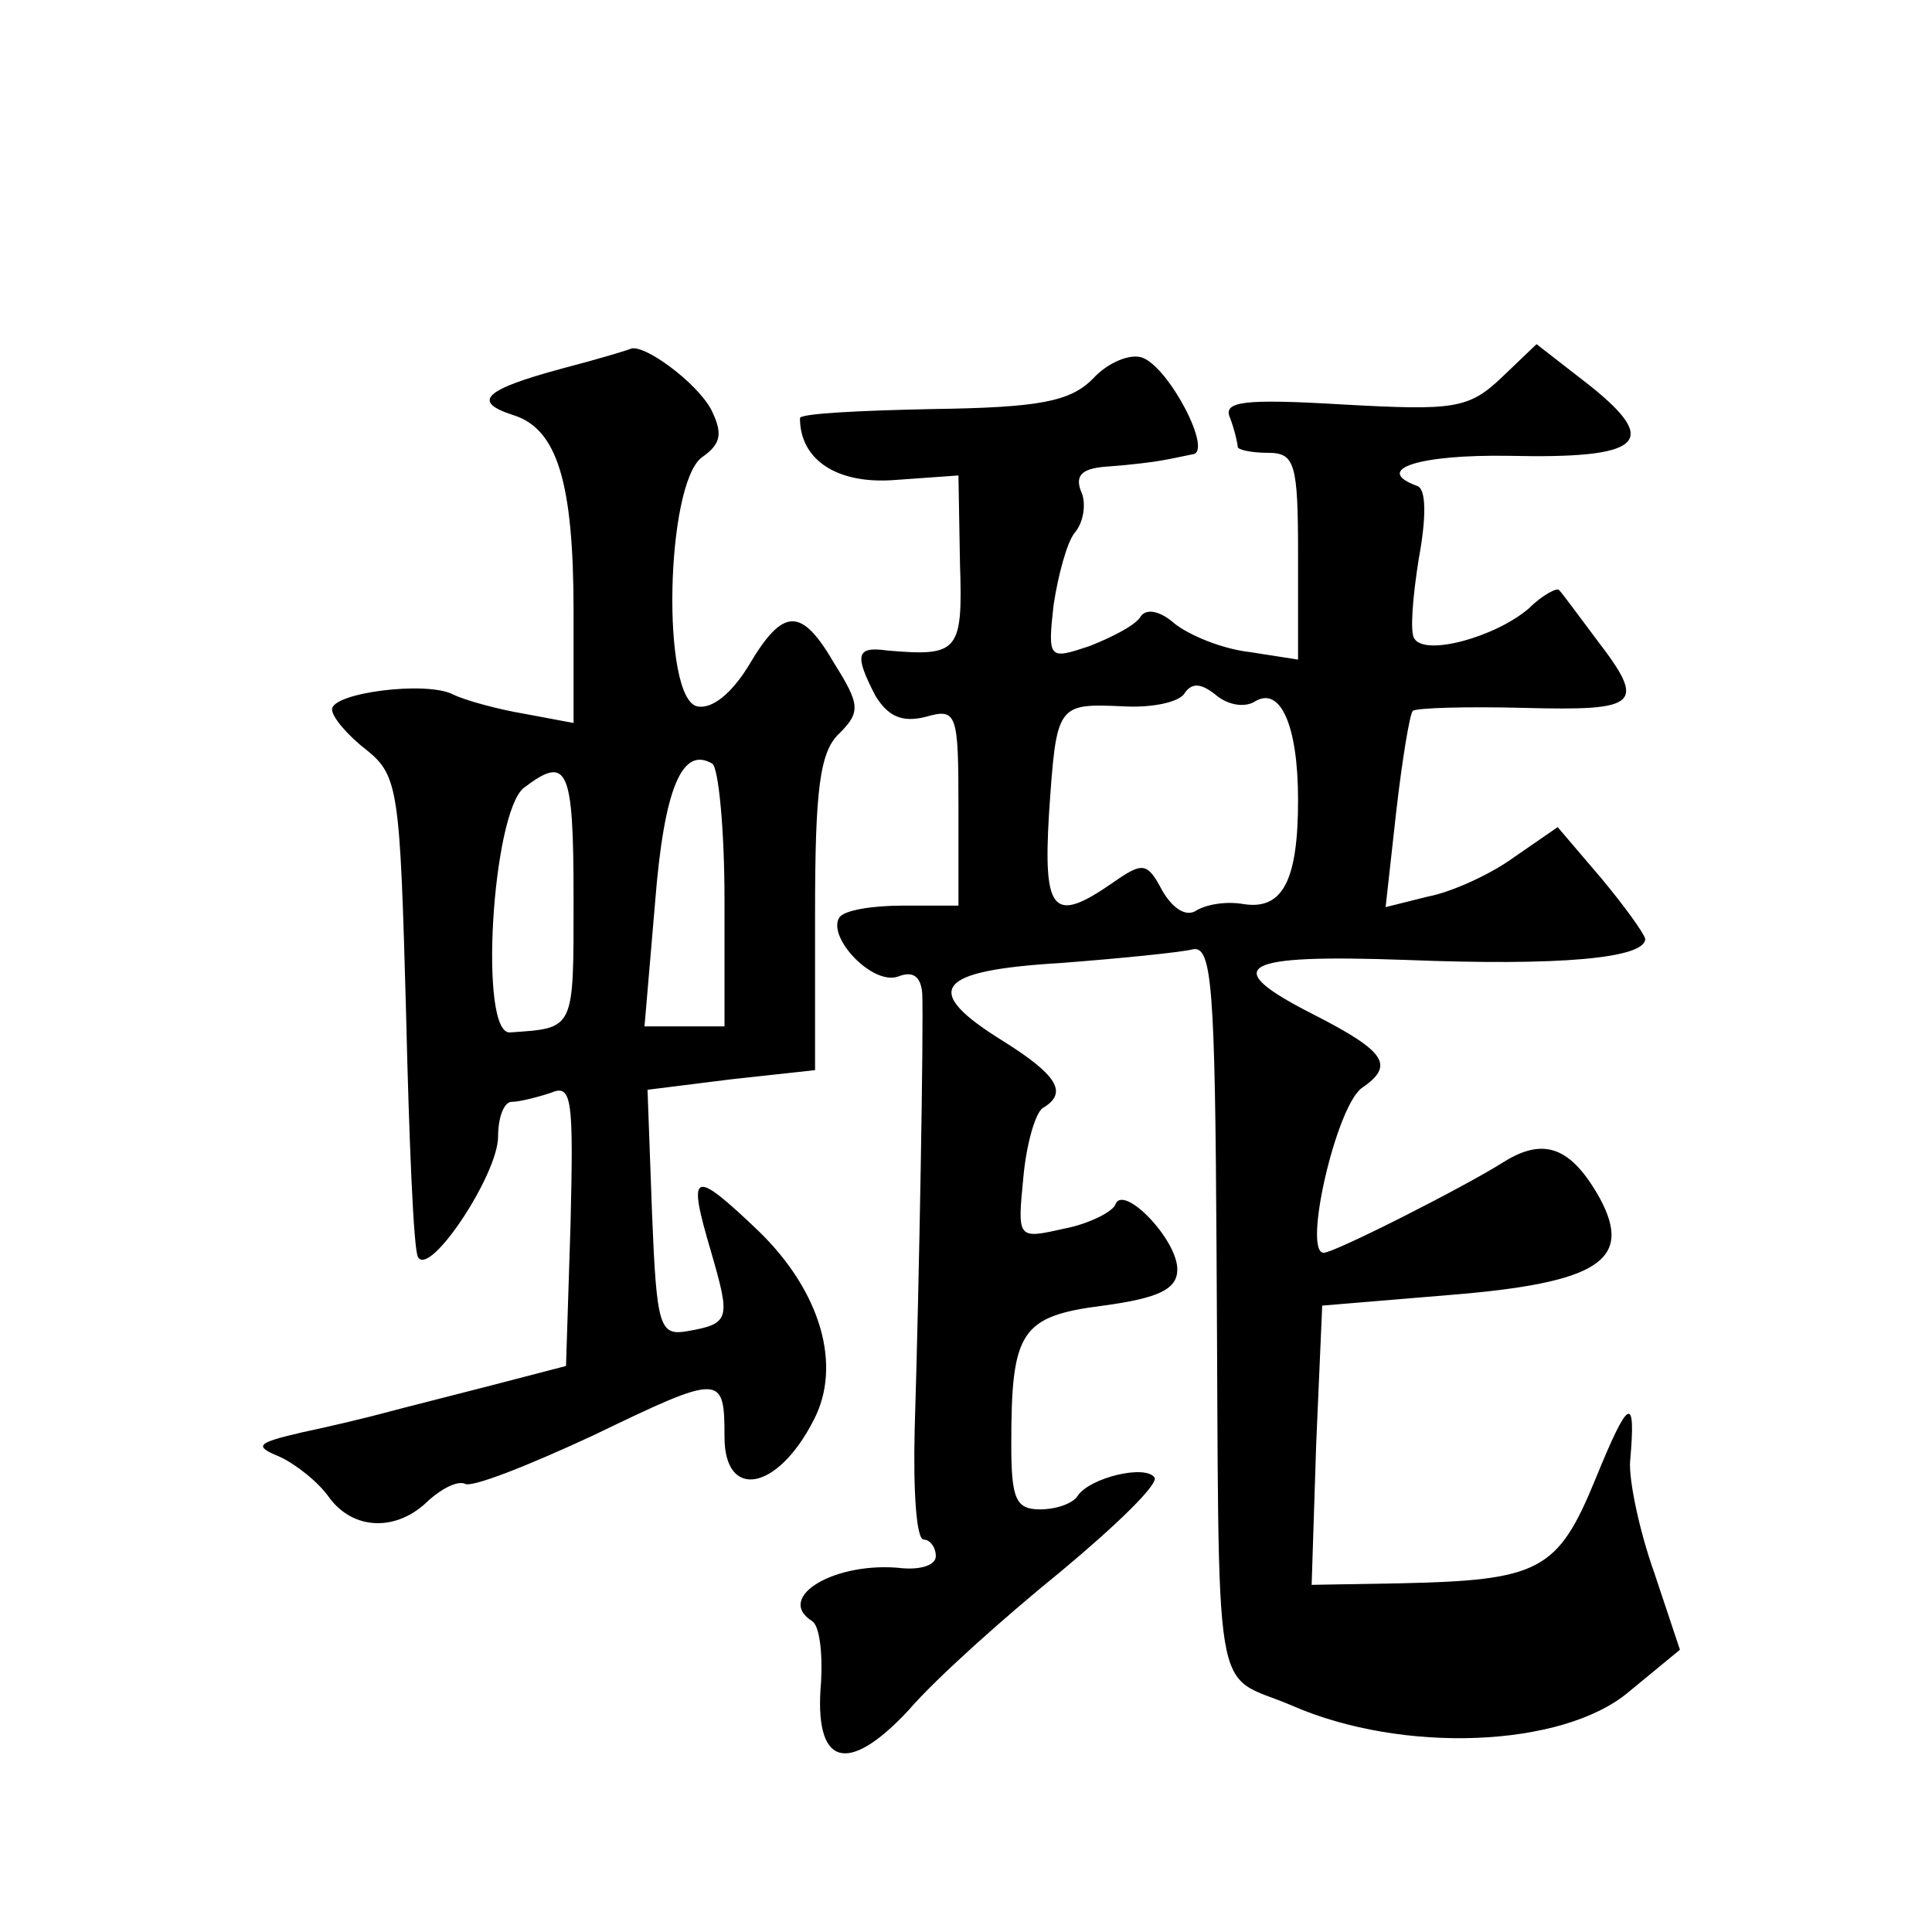 <?xml version="1.0" standalone="no"?>
<!DOCTYPE svg PUBLIC "-//W3C//DTD SVG 20010904//EN"
 "http://www.w3.org/TR/2001/REC-SVG-20010904/DTD/svg10.dtd">
<svg version="1.0" xmlns="http://www.w3.org/2000/svg"
 width="128pt" height="128pt" viewBox="0 0 128 128"
 preserveAspectRatio="xMidYMid meet">
<g transform="translate(0,128) scale(0.1,-0.1)"
fill="#0" stroke="none">
<path d="M373 1036 c-52 -14 -61 -22 -33 -31 29 -9 40 -44 40 -130 l0 -74 -32 6
c-18 3 -40 9 -48 13 -18 9 -80 1 -80 -10 0 -5 10 -17 23 -27 21 -17 22 -27 26 -173
2 -85 5 -159 8 -163 8 -13 53 55 53 80 0 13 4 23 9 23 5 0 17 3 26 6 14 6 15 -4
13 -87 l-3 -94 -50 -13 c-27 -7 -59 -15 -70 -18 -11 -3 -36 -9 -55 -13 -30 -7 -32
-9 -15 -16 11 -5 26 -17 33 -27 16 -22 45 -23 66 -2 9 8 19 13 24 11 4 -3 42 12
85 32 85 41 87 41 87 -1 0 -42 35 -36 59 11 19 36 5 85 -36 125 -44 42 -48 41 -32
-13 13 -45 13 -48 -16 -53 -18 -3 -20 3 -23 78 l-3 82 56 7 55 6 0 104 c0 81 3
107 16 119 14 14 14 19 -3 46 -22 38 -34 38 -57 -1 -11 -18 -24 -29 -34 -27 -24
5 -21 147 3 165 13 9 14 16 6 32 -10 18 -44 43 -53 40 -2 -1 -22 -7 -45 -13z m107
-352 l0 -84 -26 0 -27 0 7 82 c6 76 18 104 38 92 4 -3 8 -43 8 -90z m-100 1 c0
-88 1 -86 -42 -89 -21 -2 -12 145 9 162 29 22 33 14 33 -73z M724 1029 c-15 -15
-35 -19 -106 -20 -49 -1 -88 -3 -88 -6 0 -28 25 -44 63 -41 l42 3 1 -58 c2 -59
-1 -62 -48 -58 -21 3 -22 -3 -8 -30 8 -13 17 -18 33 -14 21 6 22 3 22 -60 l0 -65
-37 0 c-20 0 -39 -3 -42 -8 -8 -13 22 -45 39 -39 10 4 15 0 16 -11 1 -21 -2 -192
-5 -289 -1 -40 1 -73 6 -73 4 0 8 -5 8 -11 0 -6 -10 -9 -22 -8 -44 5 -85 -19 -60
-35 5 -3 7 -21 6 -40 -5 -56 17 -63 58 -19 18 21 64 62 101 92 36 30 64 57 62 62
-6 9 -43 0 -51 -12 -3 -5 -14 -9 -25 -9 -16 0 -19 7 -19 43 0 75 6 85 61 92 37
5 49 11 49 24 0 20 -36 57 -41 43 -2 -5 -18 -13 -34 -16 -31 -7 -31 -7 -27 34 2
22 8 43 13 46 17 10 9 22 -26 44 -55 34 -46 47 38 52 39 3 79 7 87 9 13 3 15 -24
16 -201 2 -309 -4 -277 50 -300 73 -32 179 -28 223 9 l34 28 -17 51 c-10 28 -17
62 -16 74 4 45 -1 42 -23 -12 -25 -61 -37 -67 -130 -69 l-58 -1 3 93 4 92 84 7
c99 8 122 23 100 64 -19 34 -37 41 -64 24 -27 -17 -112 -60 -119 -60 -14 0 8 96
25 109 22 15 17 24 -32 49 -63 32 -49 40 62 36 101 -4 158 1 158 14 -1 4 -14 22
-29 40 l-29 34 -29 -20 c-15 -11 -41 -23 -57 -26 l-28 -7 7 63 c4 35 9 65 11 67
2 2 35 3 74 2 76 -2 81 2 48 45 -12 16 -23 31 -25 33 -1 2 -11 -3 -20 -12 -22 -19
-69 -32 -76 -20 -3 4 -1 28 3 53 5 27 5 46 -1 48 -30 11 1 21 61 20 88 -2 100 9
54 46 l-36 28 -23 -22 c-22 -21 -32 -22 -105 -18 -67 4 -80 2 -75 -9 3 -8 5 -17
5 -19 0 -2 9 -4 20 -4 18 0 20 -7 20 -68 l0 -69 -32 5 c-18 2 -40 11 -50 19 -9
8 -18 10 -22 5 -3 -6 -19 -14 -34 -20 -27 -9 -28 -9 -24 27 3 20 9 42 14 48 6 7
8 20 4 28 -4 11 2 15 19 16 14 1 30 3 35 4 6 1 15 3 20 4 14 1 -15 57 -33 64 -8
3 -23 -3 -33 -14z m107 -214 c17 11 29 -15 29 -65 0 -53 -10 -73 -36 -69 -11 2
-24 0 -31 -4 -7 -5 -16 1 -23 13 -10 19 -13 19 -33 5 -39 -27 -46 -20 -42 46 5
73 5 73 50 71 19 -1 37 3 40 9 5 7 11 6 20 -1 8 -7 19 -9 26 -5z"/>
</g>
</svg>
